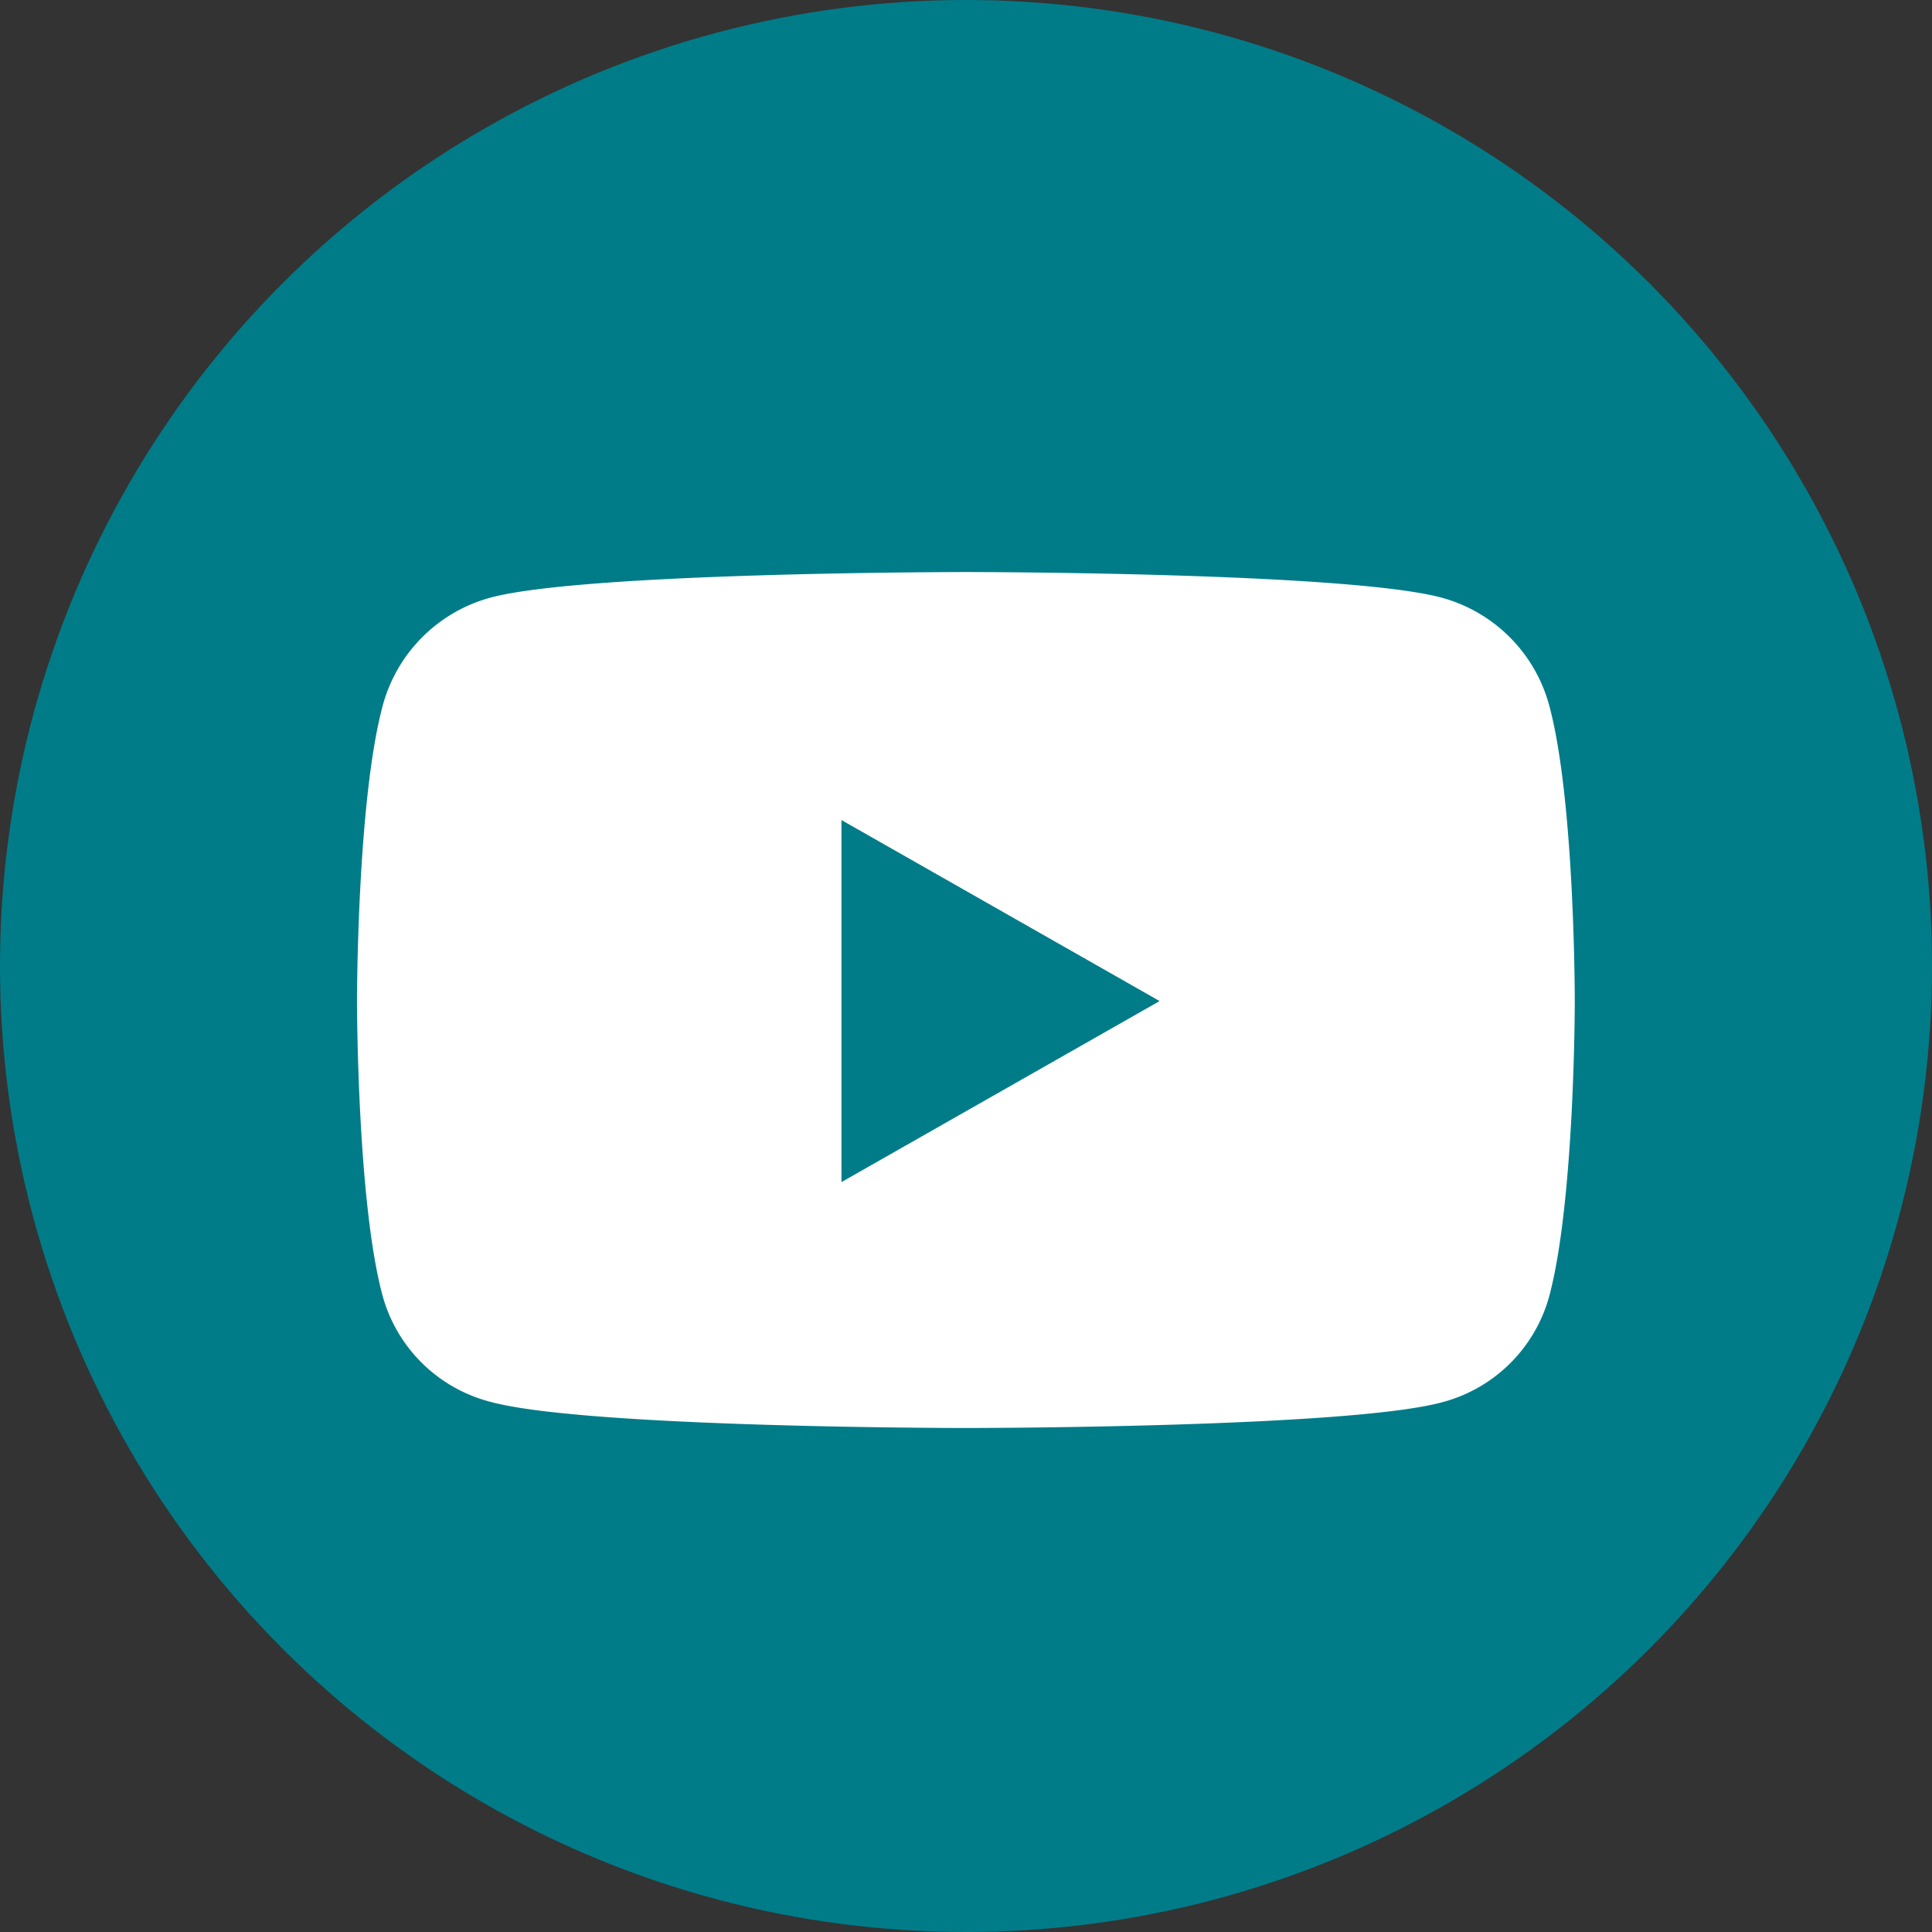 <?xml version="1.0" encoding="UTF-8"?> <svg xmlns="http://www.w3.org/2000/svg" id="Layer_1" data-name="Layer 1" viewBox="0 0 92 92"><rect x="0" y="0" width="92" height="92" fill="#333333" stroke="none"/><defs><style>.cls-1{fill:#007c89;}.cls-2{fill:#fff;}</style></defs><circle class="cls-1" cx="46" cy="46" r="46"></circle><path class="cls-2" d="M73.78,33.62a7.29,7.29,0,0,0-5.13-5.16C64.13,27.24,46,27.24,46,27.24s-18.13,0-22.65,1.22a7.29,7.29,0,0,0-5.13,5.16C17,38.17,17,47.67,17,47.67s0,9.49,1.21,14a7.18,7.18,0,0,0,5.13,5.08C27.87,68,46,68,46,68s18.13,0,22.65-1.22a7.18,7.18,0,0,0,5.13-5.08c1.21-4.55,1.21-14,1.21-14S75,38.17,73.78,33.62ZM40.07,56.29V39.05l15.15,8.62L40.07,56.29Z"></path></svg> 